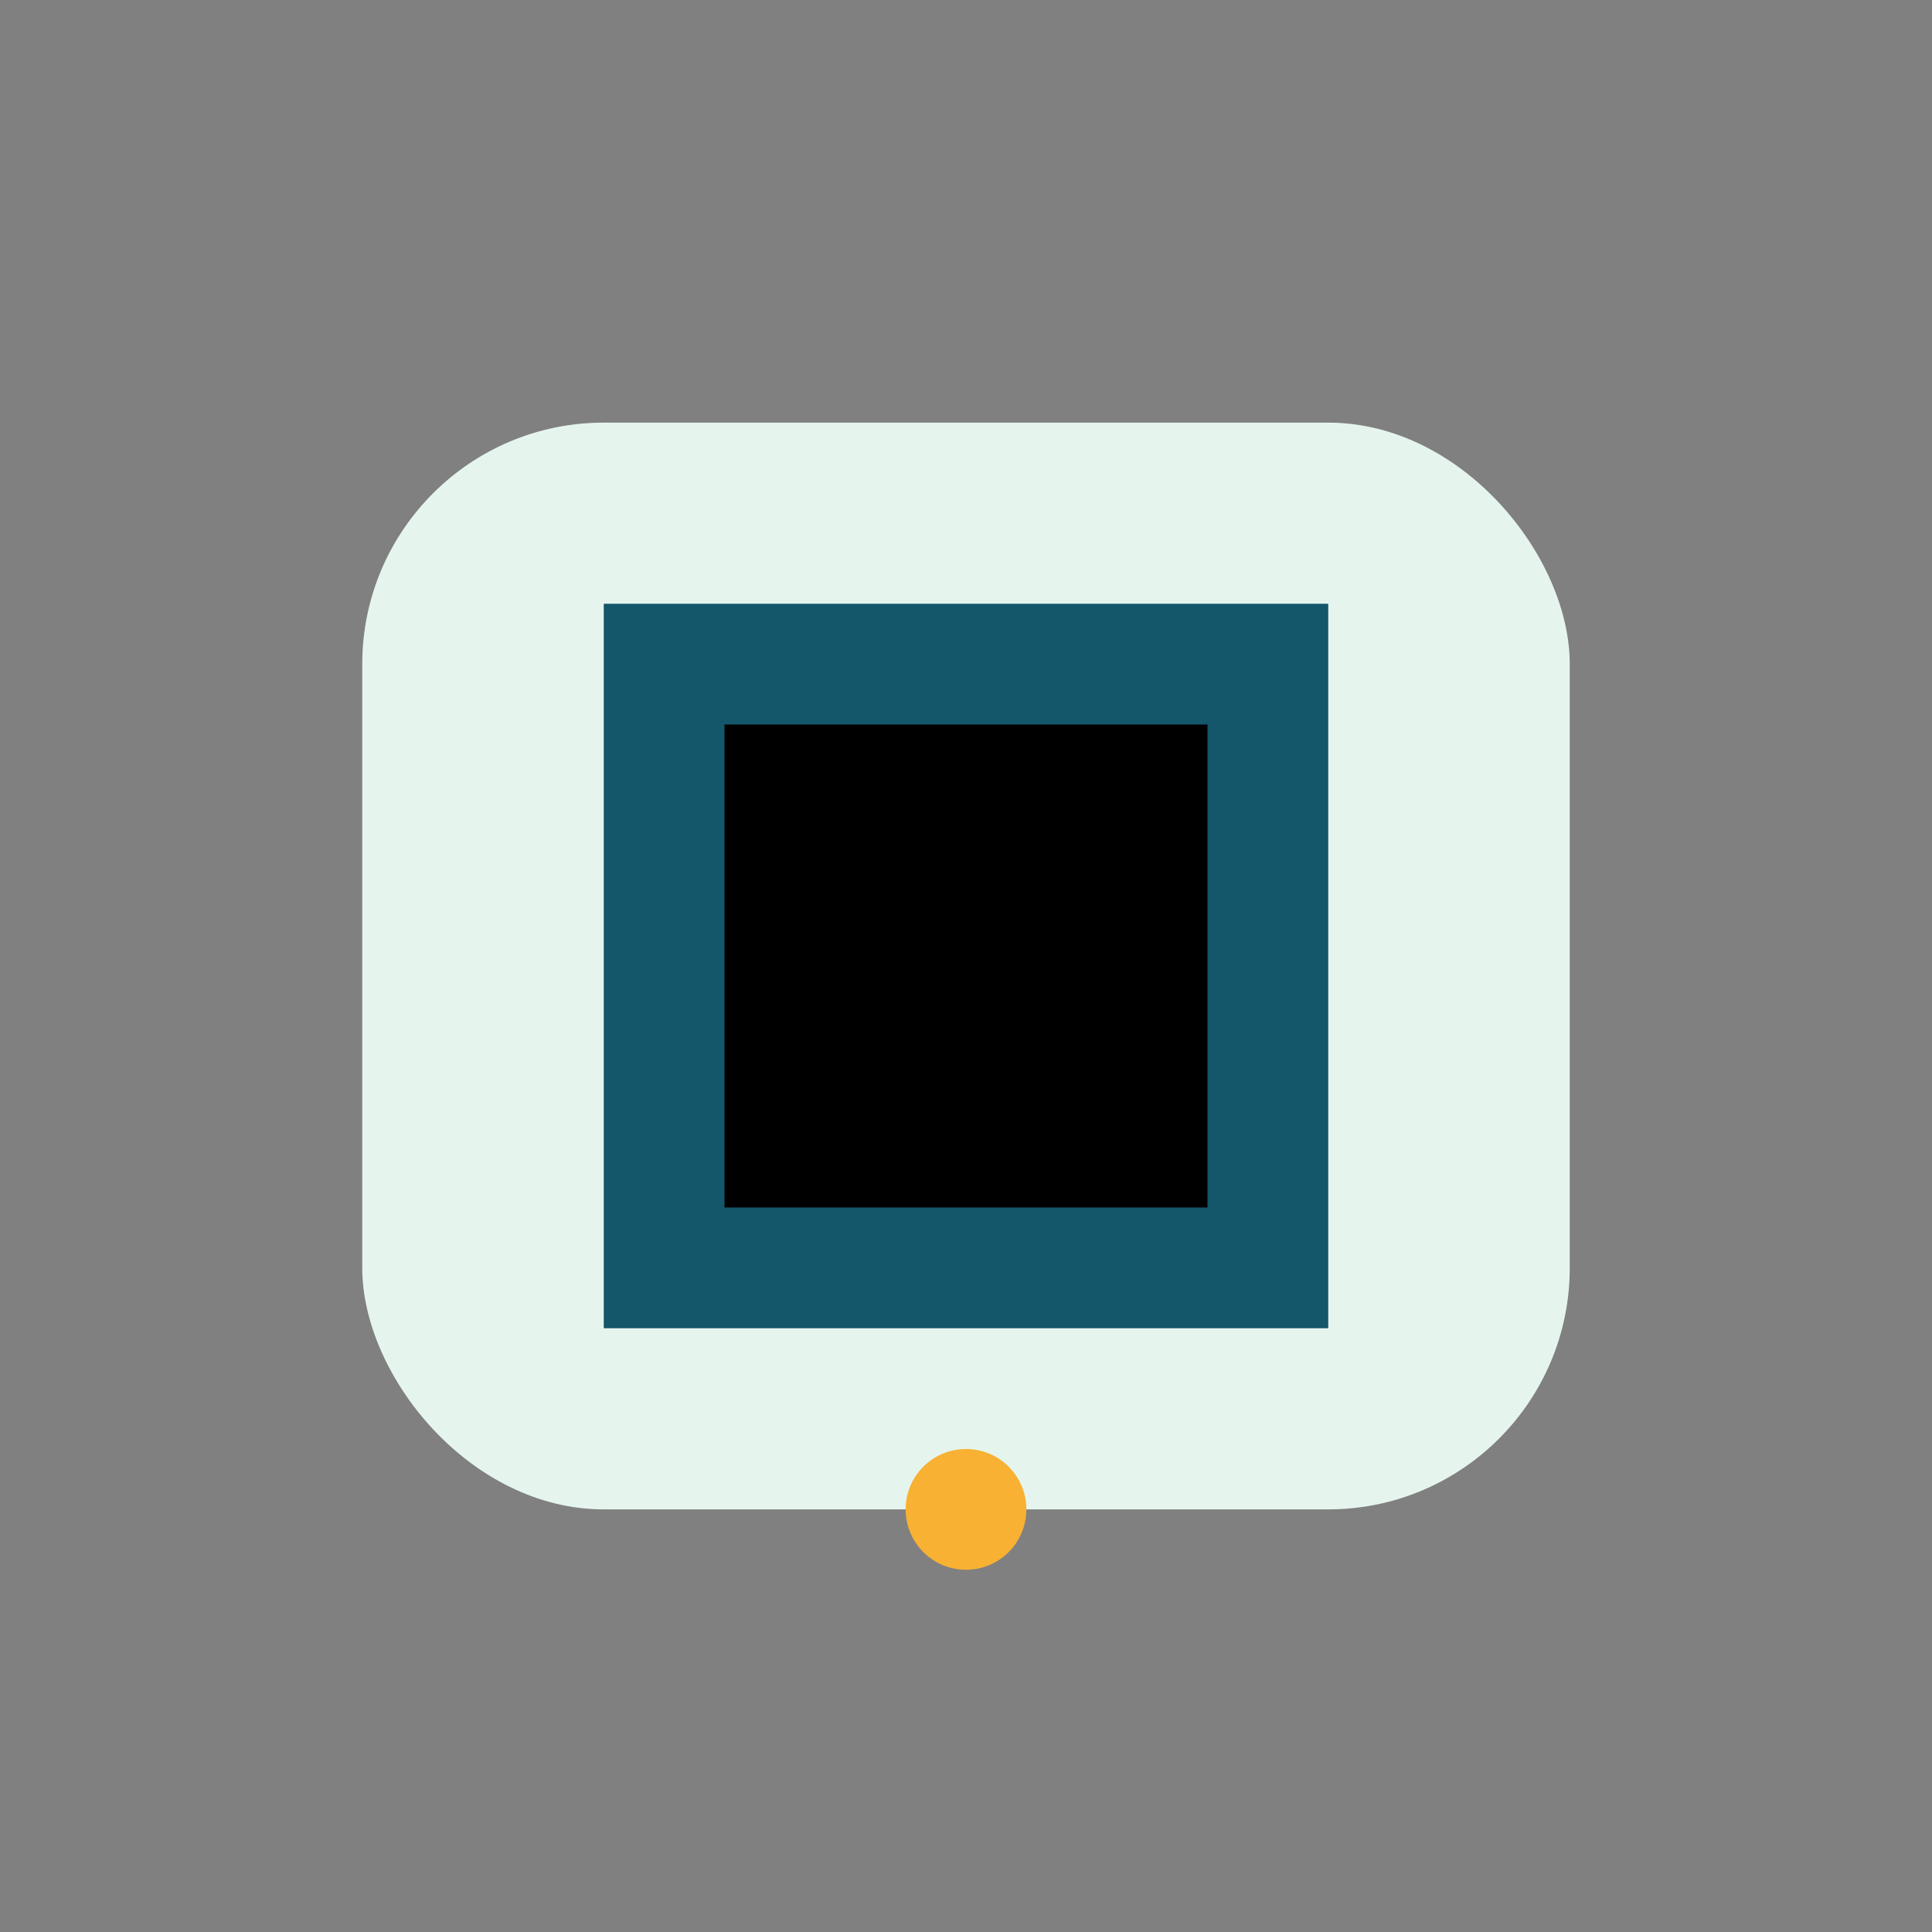 <?xml version="1.0" encoding="UTF-8"?>
<svg xmlns="http://www.w3.org/2000/svg" width="32" height="32" viewBox="0 0 32 32"><rect x="0" y="0" width="32" height="32" fill="#808080" stroke="none"/><rect x="6" y="7" width="20" height="18" rx="4" fill="#E5F5EE"/><path d="M11 11h10v10H11z" stroke="#14576B" stroke-width="2"/><circle cx="16" cy="25" r="1" fill="#F8B133"/></svg>